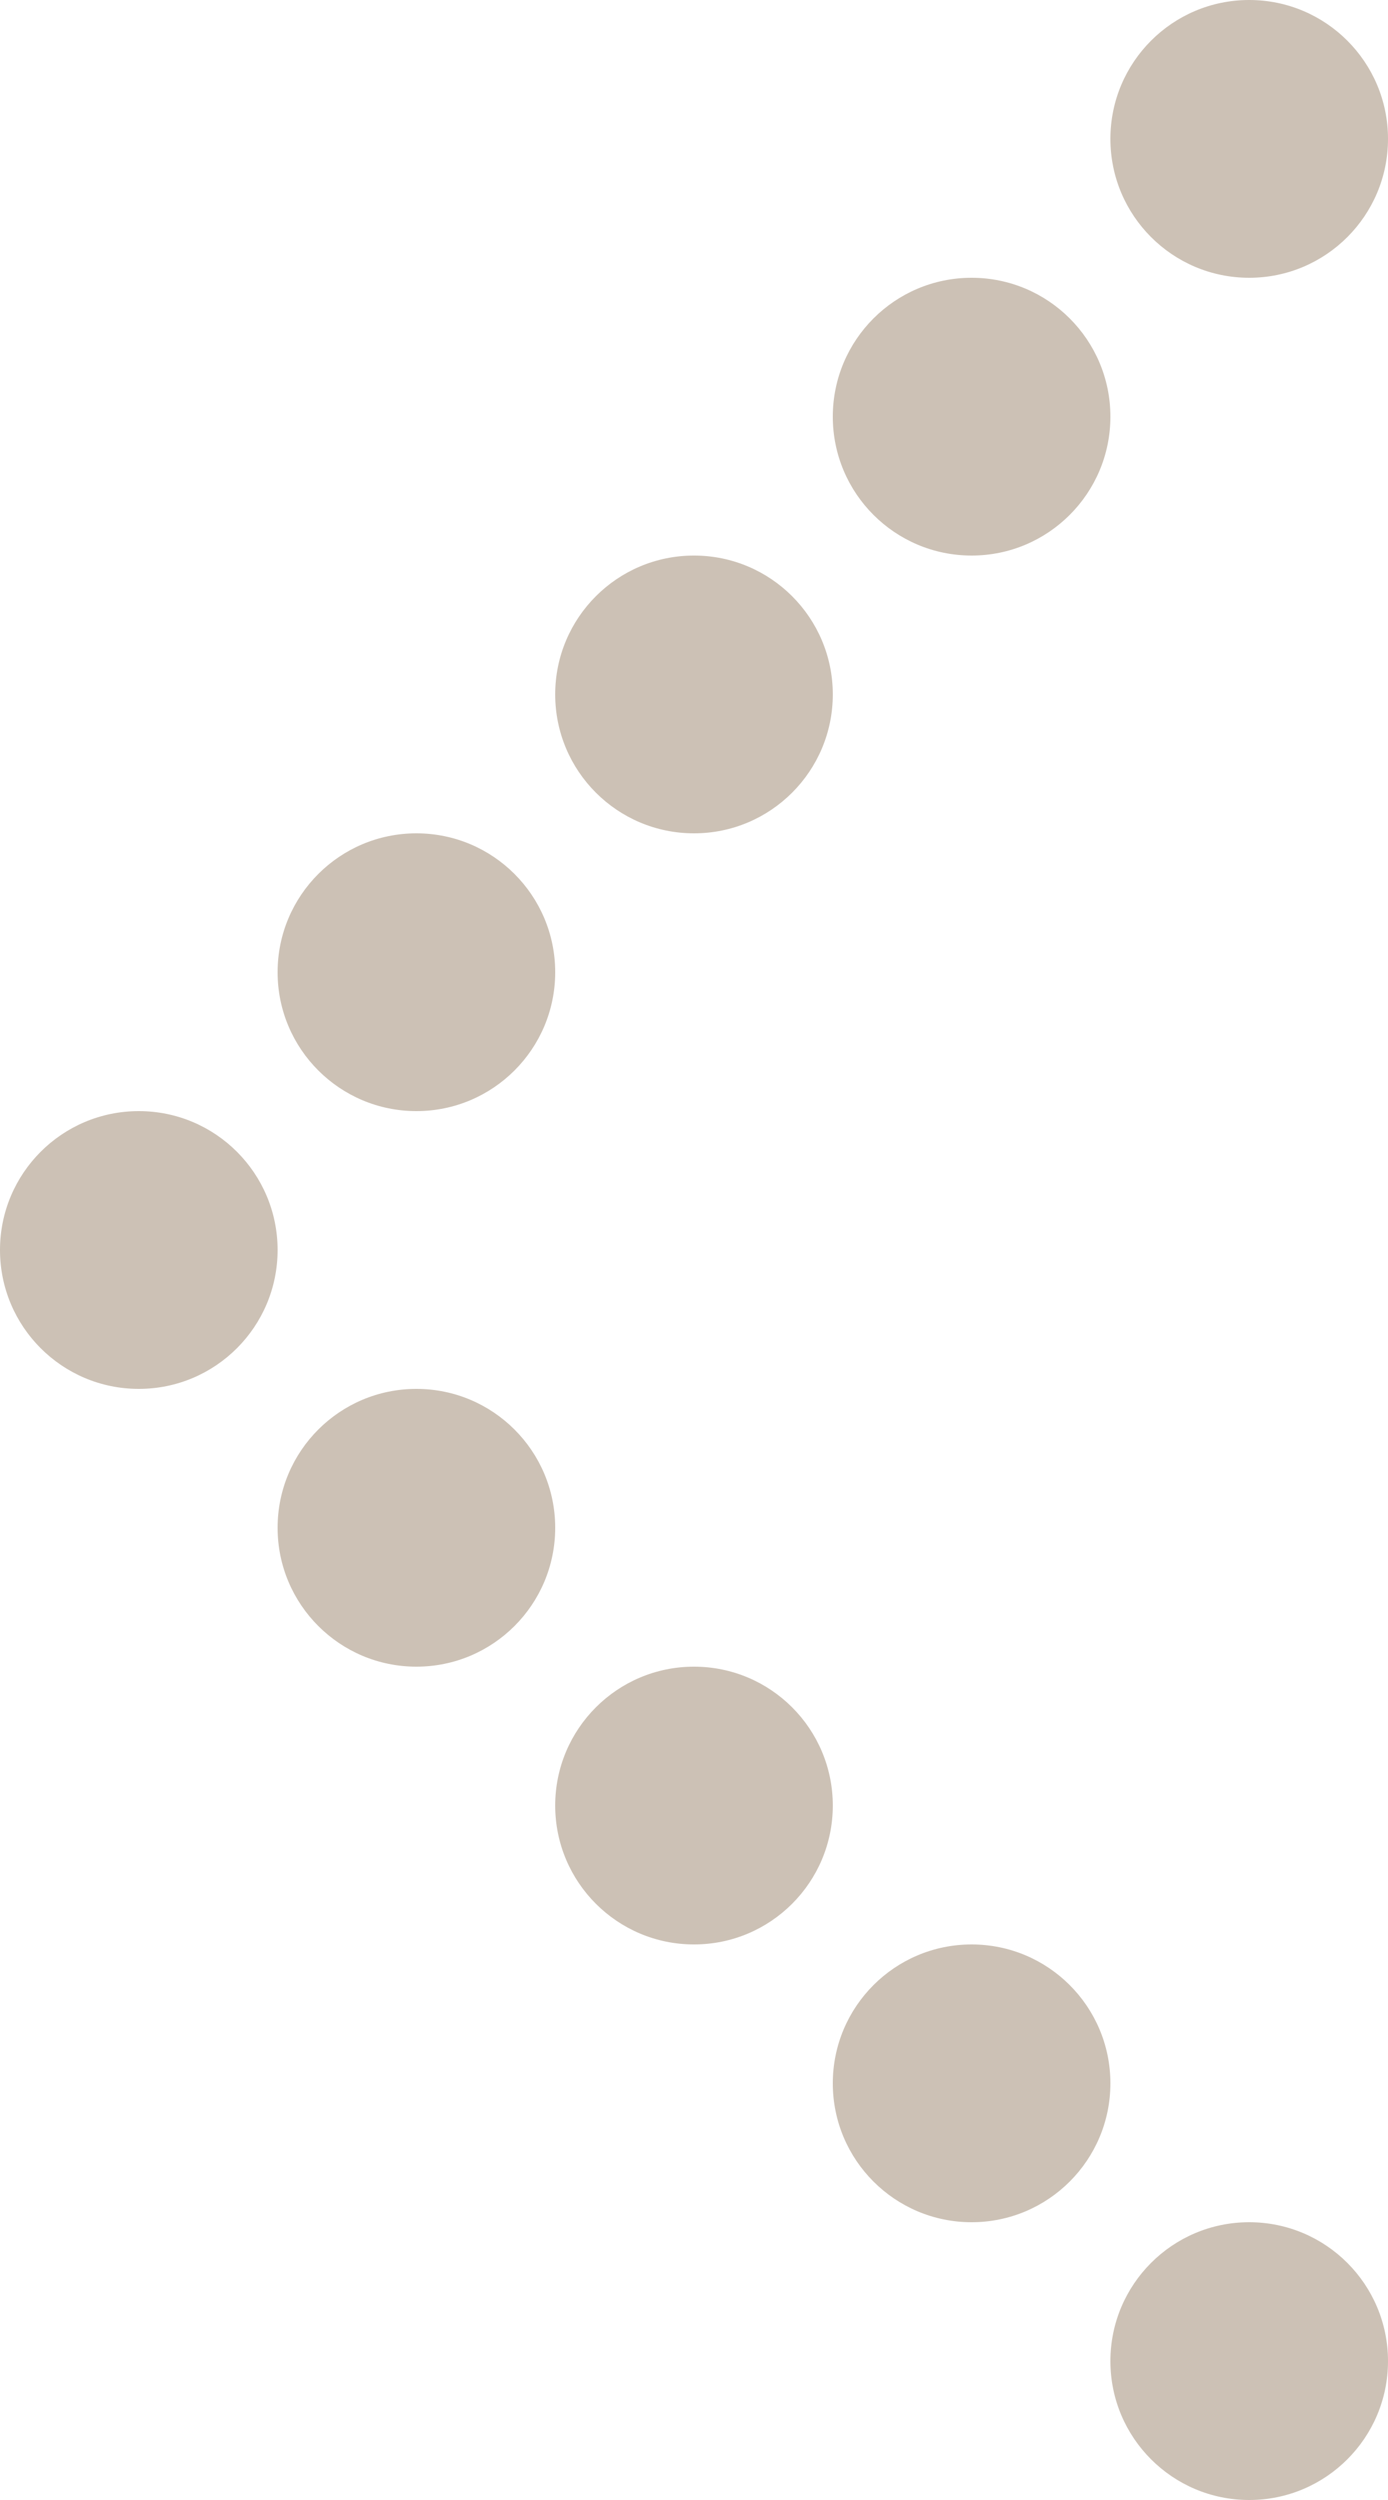 <?xml version="1.0" encoding="UTF-8"?> <svg xmlns="http://www.w3.org/2000/svg" width="50" height="90" viewBox="0 0 50 90" fill="none"><circle cx="45" cy="5" r="5" fill="#CCC1B5"></circle><circle cx="35" cy="15" r="5" fill="#CCC1B5"></circle><circle cx="25" cy="25" r="5" fill="#CCC1B5"></circle><circle cx="15" cy="35" r="5" fill="#CCC1B5"></circle><circle cx="5" cy="45" r="5" fill="#CCC1B5"></circle><circle cx="15" cy="55" r="5" fill="#CCC1B5"></circle><circle cx="25" cy="65" r="5" fill="#CCC1B5"></circle><circle cx="35" cy="75" r="5" fill="#CCC1B5"></circle><circle cx="45" cy="85" r="5" fill="#CCC1B5"></circle></svg> 